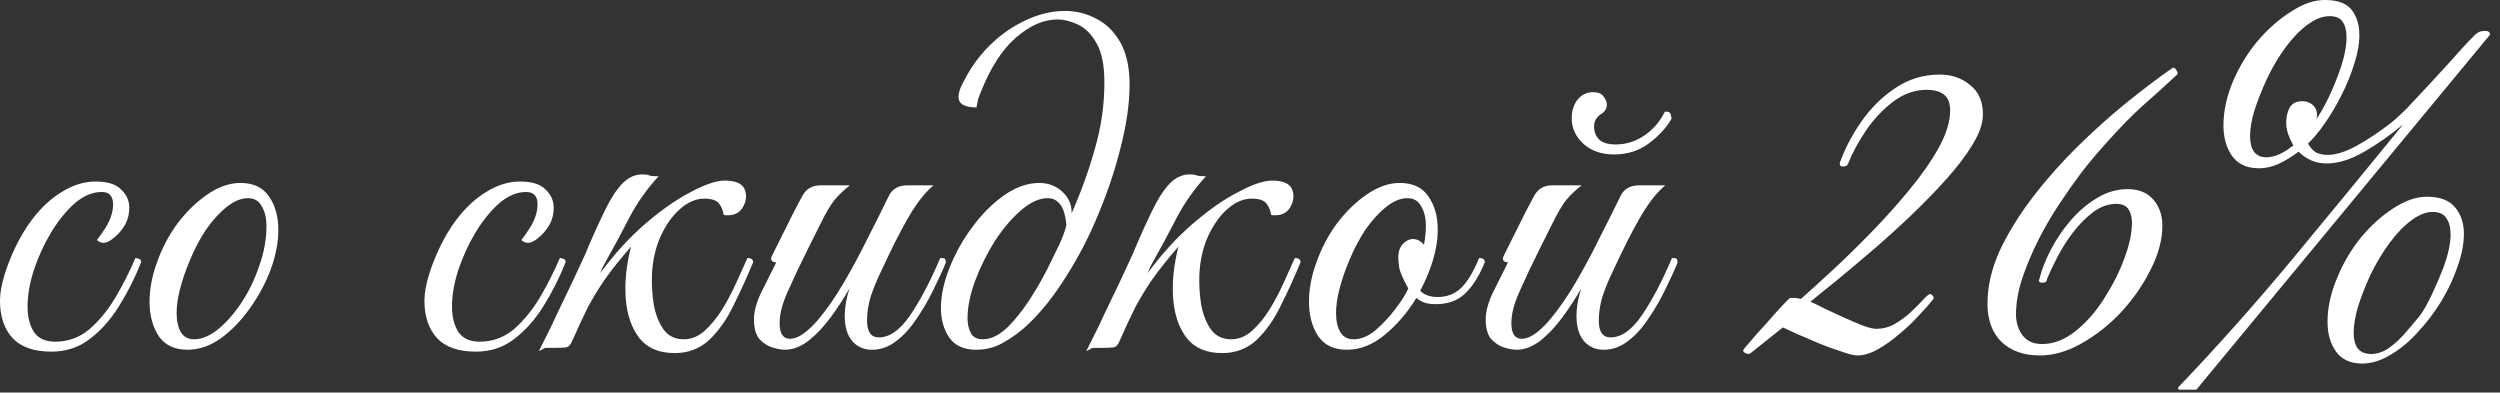 <?xml version="1.0" encoding="UTF-8"?> <svg xmlns="http://www.w3.org/2000/svg" width="242" height="38" viewBox="0 0 242 38" fill="none"><rect x="0" y="0" width="242" height="38" fill="#333333" stroke="none"/><path d="M4.968 34.039C3.281 34.039 2.024 33.595 1.196 32.706C0.399 31.816 4.99487e-05 30.62 4.99487e-05 29.117C4.99487e-05 28.412 0.138 27.599 0.414 26.68C0.69 25.759 1.058 24.824 1.518 23.873C1.978 22.923 2.484 22.079 3.036 21.343C3.925 20.148 4.907 19.227 5.98 18.584C7.053 17.909 8.142 17.572 9.246 17.572C10.411 17.572 11.239 17.832 11.73 18.354C12.251 18.844 12.512 19.427 12.512 20.102C12.512 20.745 12.359 21.328 12.052 21.849C11.745 22.34 11.393 22.739 10.994 23.046C10.626 23.352 10.304 23.506 10.028 23.506C9.783 23.506 9.568 23.413 9.384 23.23C9.629 22.923 9.89 22.555 10.166 22.125C10.442 21.696 10.641 21.282 10.764 20.884C10.887 20.515 10.948 20.148 10.948 19.779C10.948 18.982 10.58 18.584 9.844 18.584C8.955 18.584 8.081 18.951 7.222 19.688C6.394 20.424 5.627 21.374 4.922 22.54C4.247 23.674 3.695 24.886 3.266 26.174C2.867 27.431 2.668 28.596 2.668 29.669C2.668 30.651 2.867 31.463 3.266 32.108C3.695 32.752 4.385 33.074 5.336 33.074C6.593 33.074 7.697 32.675 8.648 31.878C9.599 31.049 10.442 30.022 11.178 28.796C11.914 27.538 12.558 26.265 13.11 24.977C13.233 24.977 13.355 25.008 13.478 25.07C13.601 25.1 13.662 25.207 13.662 25.392C13.049 26.925 12.328 28.351 11.5 29.669C10.672 30.988 9.721 32.046 8.648 32.843C7.605 33.641 6.379 34.039 4.968 34.039ZM23.262 17.709C24.519 17.709 25.439 18.139 26.022 18.997C26.635 19.856 26.942 20.945 26.942 22.264C26.942 23.459 26.697 24.732 26.206 26.081C25.715 27.4 25.041 28.657 24.182 29.854C23.354 31.019 22.419 31.985 21.376 32.752C20.333 33.487 19.26 33.855 18.156 33.855C16.899 33.855 15.963 33.411 15.35 32.522C14.767 31.602 14.476 30.497 14.476 29.209C14.476 28.014 14.706 26.771 15.166 25.483C15.657 24.073 16.331 22.785 17.19 21.619C18.079 20.454 19.045 19.519 20.088 18.814C21.161 18.078 22.219 17.709 23.262 17.709ZM18.8 32.843C19.536 32.843 20.303 32.522 21.1 31.878C21.928 31.203 22.695 30.329 23.4 29.256C24.105 28.182 24.673 27.002 25.102 25.713C25.562 24.425 25.792 23.153 25.792 21.895C25.792 21.098 25.639 20.454 25.332 19.963C25.056 19.442 24.611 19.181 23.998 19.181C23.354 19.181 22.679 19.457 21.974 20.009C21.269 20.561 20.594 21.297 19.95 22.218C19.337 23.137 18.8 24.165 18.34 25.299C17.941 26.25 17.635 27.155 17.42 28.014C17.205 28.841 17.098 29.608 17.098 30.314C17.098 31.08 17.236 31.694 17.512 32.154C17.788 32.614 18.217 32.843 18.8 32.843ZM46.054 34.039C44.367 34.039 43.11 33.595 42.282 32.706C41.484 31.816 41.086 30.62 41.086 29.117C41.086 28.412 41.224 27.599 41.5 26.68C41.776 25.759 42.144 24.824 42.604 23.873C43.064 22.923 43.57 22.079 44.122 21.343C45.011 20.148 45.992 19.227 47.066 18.584C48.139 17.909 49.228 17.572 50.332 17.572C51.497 17.572 52.325 17.832 52.816 18.354C53.337 18.844 53.598 19.427 53.598 20.102C53.598 20.745 53.444 21.328 53.138 21.849C52.831 22.34 52.478 22.739 52.08 23.046C51.712 23.352 51.39 23.506 51.114 23.506C50.868 23.506 50.654 23.413 50.47 23.23C50.715 22.923 50.976 22.555 51.252 22.125C51.528 21.696 51.727 21.282 51.85 20.884C51.972 20.515 52.034 20.148 52.034 19.779C52.034 18.982 51.666 18.584 50.93 18.584C50.04 18.584 49.166 18.951 48.308 19.688C47.48 20.424 46.713 21.374 46.008 22.54C45.333 23.674 44.781 24.886 44.352 26.174C43.953 27.431 43.754 28.596 43.754 29.669C43.754 30.651 43.953 31.463 44.352 32.108C44.781 32.752 45.471 33.074 46.422 33.074C47.679 33.074 48.783 32.675 49.734 31.878C50.684 31.049 51.528 30.022 52.264 28.796C53 27.538 53.644 26.265 54.196 24.977C54.318 24.977 54.441 25.008 54.564 25.07C54.686 25.1 54.748 25.207 54.748 25.392C54.134 26.925 53.414 28.351 52.586 29.669C51.758 30.988 50.807 32.046 49.734 32.843C48.691 33.641 47.464 34.039 46.054 34.039ZM58.368 25.805L58.092 26.45C59.472 24.579 60.928 22.984 62.462 21.666C64.026 20.316 65.498 19.289 66.878 18.584C68.258 17.848 69.346 17.48 70.144 17.48C71.186 17.48 71.83 17.756 72.076 18.308C72.168 18.522 72.214 18.752 72.214 18.997C72.214 19.457 72.06 19.887 71.754 20.285C71.447 20.654 71.018 20.837 70.466 20.837C70.435 20.837 70.374 20.837 70.282 20.837C70.19 20.837 70.113 20.822 70.052 20.791C69.99 20.362 69.837 19.994 69.592 19.688C69.346 19.381 68.871 19.227 68.166 19.227C67.368 19.227 66.586 19.565 65.82 20.239C65.084 20.884 64.455 21.773 63.934 22.907C63.443 24.012 63.167 25.253 63.106 26.634C63.075 27.584 63.136 28.55 63.29 29.532C63.474 30.482 63.796 31.279 64.256 31.924C64.716 32.537 65.36 32.843 66.188 32.843C66.924 32.843 67.598 32.568 68.212 32.016C68.825 31.463 69.392 30.773 69.914 29.945C70.435 29.087 70.895 28.213 71.294 27.323C71.692 26.434 72.045 25.652 72.352 24.977C72.72 24.977 72.904 25.116 72.904 25.392C72.321 26.802 71.692 28.182 71.018 29.532C70.374 30.881 69.592 32 68.672 32.889C67.752 33.748 66.632 34.178 65.314 34.178C63.811 34.178 62.676 33.702 61.91 32.752C61.143 31.77 60.698 30.497 60.576 28.933C60.453 27.369 60.622 25.683 61.082 23.873C60.039 25.07 59.196 26.128 58.552 27.047C57.938 27.937 57.386 28.841 56.896 29.762C56.436 30.681 55.93 31.77 55.378 33.028C55.224 33.395 55.025 33.595 54.78 33.626C54.565 33.656 54.212 33.672 53.722 33.672H52.848C52.756 33.672 52.648 33.718 52.526 33.809C52.403 33.871 52.28 33.932 52.158 33.993C52.526 33.258 52.909 32.491 53.308 31.694C53.676 30.896 54.12 29.961 54.642 28.887C55.163 27.814 55.776 26.511 56.482 24.977C56.543 24.886 56.727 24.456 57.034 23.689C57.371 22.892 57.831 21.88 58.414 20.654C59.027 19.366 59.625 18.415 60.208 17.802C60.79 17.188 61.45 16.881 62.186 16.881C62.462 16.881 62.676 16.912 62.83 16.974C62.983 17.035 63.29 17.066 63.75 17.066C62.646 18.262 61.71 19.58 60.944 21.021C60.208 22.463 59.349 24.058 58.368 25.805ZM75.973 33.855C75.636 33.855 75.222 33.779 74.731 33.626C74.271 33.472 73.857 33.196 73.489 32.797C73.152 32.368 72.983 31.739 72.983 30.912C72.983 30.114 73.244 29.194 73.765 28.151C74.286 27.109 74.746 26.189 75.145 25.392C74.808 25.392 74.639 25.253 74.639 24.977C74.67 24.886 74.808 24.594 75.053 24.104C75.298 23.613 75.59 23.03 75.927 22.355C76.264 21.681 76.586 21.037 76.893 20.424C77.23 19.779 77.491 19.289 77.675 18.951C78.043 18.277 78.626 17.939 79.423 17.939H82.275C81.754 18.338 81.278 18.783 80.849 19.273C80.45 19.733 79.944 20.592 79.331 21.849C79.331 21.849 79.224 22.064 79.009 22.494C78.794 22.923 78.518 23.475 78.181 24.149C77.874 24.794 77.552 25.453 77.215 26.128C76.908 26.802 76.648 27.369 76.433 27.829C76.034 28.688 75.774 29.378 75.651 29.899C75.528 30.39 75.467 30.85 75.467 31.279C75.467 32.291 75.804 32.797 76.479 32.797C77.215 32.797 78.104 32.2 79.147 31.003C80.006 29.991 80.849 28.78 81.677 27.369C82.505 25.959 83.287 24.502 84.023 23C84.79 21.497 85.464 20.148 86.047 18.951C86.384 18.277 86.982 17.939 87.841 17.939H90.371C89.696 18.491 89.006 19.32 88.301 20.424C87.626 21.527 86.875 22.938 86.047 24.655C85.832 25.116 85.556 25.698 85.219 26.404C84.882 27.109 84.575 27.86 84.299 28.657C84.054 29.455 83.931 30.252 83.931 31.049C83.931 32.123 84.314 32.66 85.081 32.66C86.124 32.66 87.136 31.939 88.117 30.497C89.098 29.056 90.064 27.216 91.015 24.977C91.26 24.977 91.398 24.993 91.429 25.023C91.49 25.054 91.536 25.177 91.567 25.392C91.23 26.22 90.816 27.124 90.325 28.105C89.865 29.056 89.328 29.976 88.715 30.866C88.132 31.755 87.473 32.475 86.737 33.028C86.032 33.58 85.25 33.855 84.391 33.855C83.624 33.855 82.996 33.58 82.505 33.028C82.014 32.445 81.769 31.632 81.769 30.59C81.769 29.762 81.922 28.872 82.229 27.922C81.708 28.841 81.11 29.762 80.435 30.681C79.76 31.602 79.04 32.368 78.273 32.981C77.506 33.564 76.74 33.855 75.973 33.855ZM94.486 33.855C93.32 33.855 92.462 33.472 91.909 32.706C91.358 31.908 91.082 30.942 91.082 29.808C91.082 28.611 91.358 27.323 91.909 25.944C92.462 24.533 93.198 23.214 94.118 21.988C95.037 20.73 96.065 19.703 97.2 18.905C98.334 18.108 99.469 17.709 100.603 17.709C101.493 17.709 102.244 18.001 102.857 18.584C103.471 19.166 103.762 19.856 103.731 20.654C104.651 18.568 105.403 16.483 105.985 14.398C106.599 12.281 106.905 10.15 106.905 8.003C106.905 6.347 106.66 5.09 106.169 4.231C105.679 3.342 105.081 2.729 104.375 2.391C103.67 2.054 102.995 1.885 102.351 1.885C101.033 1.885 99.699 2.468 98.35 3.633C97 4.799 95.85 6.593 94.9 9.015C94.808 9.23 94.731 9.429 94.669 9.613C94.639 9.767 94.593 10.027 94.531 10.396C93.366 10.396 92.784 10.058 92.784 9.383C92.784 8.985 92.937 8.509 93.243 7.957C93.55 7.375 93.811 6.915 94.025 6.577C95.16 4.86 96.555 3.511 98.212 2.529C99.868 1.548 101.493 1.057 103.087 1.057C104.191 1.057 105.219 1.318 106.169 1.839C107.12 2.33 107.887 3.097 108.469 4.139C109.052 5.182 109.343 6.531 109.343 8.187C109.343 9.966 109.067 11.944 108.515 14.121C107.994 16.268 107.273 18.445 106.353 20.654C105.464 22.831 104.421 24.855 103.225 26.726C102.06 28.596 100.833 30.145 99.546 31.372C98.84 32.046 98.058 32.629 97.2 33.12C96.371 33.61 95.467 33.855 94.486 33.855ZM95.129 32.843C95.988 32.843 96.862 32.383 97.751 31.463C98.641 30.513 99.469 29.393 100.235 28.105C100.573 27.553 100.941 26.894 101.339 26.128C101.738 25.33 102.121 24.548 102.489 23.782C102.857 22.984 103.103 22.325 103.225 21.803C103.133 20.791 102.919 20.102 102.581 19.733C102.275 19.366 101.891 19.181 101.431 19.181C100.603 19.181 99.73 19.58 98.809 20.378C97.92 21.144 97.077 22.141 96.279 23.367C95.513 24.594 94.884 25.867 94.394 27.186C93.903 28.504 93.657 29.715 93.657 30.82C93.657 31.372 93.765 31.847 93.98 32.245C94.194 32.644 94.578 32.843 95.129 32.843ZM111.357 25.805L111.081 26.45C112.461 24.579 113.918 22.984 115.451 21.666C117.015 20.316 118.487 19.289 119.867 18.584C121.247 17.848 122.336 17.48 123.133 17.48C124.176 17.48 124.82 17.756 125.065 18.308C125.157 18.522 125.203 18.752 125.203 18.997C125.203 19.457 125.05 19.887 124.743 20.285C124.437 20.654 124.007 20.837 123.455 20.837C123.425 20.837 123.363 20.837 123.271 20.837C123.179 20.837 123.103 20.822 123.041 20.791C122.98 20.362 122.827 19.994 122.581 19.688C122.336 19.381 121.861 19.227 121.155 19.227C120.358 19.227 119.576 19.565 118.809 20.239C118.073 20.884 117.445 21.773 116.923 22.907C116.433 24.012 116.157 25.253 116.095 26.634C116.065 27.584 116.126 28.55 116.279 29.532C116.463 30.482 116.785 31.279 117.245 31.924C117.705 32.537 118.349 32.843 119.177 32.843C119.913 32.843 120.588 32.568 121.201 32.016C121.815 31.463 122.382 30.773 122.903 29.945C123.425 29.087 123.885 28.213 124.283 27.323C124.682 26.434 125.035 25.652 125.341 24.977C125.709 24.977 125.893 25.116 125.893 25.392C125.311 26.802 124.682 28.182 124.007 29.532C123.363 30.881 122.581 32 121.661 32.889C120.741 33.748 119.622 34.178 118.303 34.178C116.801 34.178 115.666 33.702 114.899 32.752C114.133 31.77 113.688 30.497 113.565 28.933C113.443 27.369 113.611 25.683 114.071 23.873C113.029 25.07 112.185 26.128 111.541 27.047C110.928 27.937 110.376 28.841 109.885 29.762C109.425 30.681 108.919 31.77 108.367 33.028C108.214 33.395 108.015 33.595 107.769 33.626C107.555 33.656 107.202 33.672 106.711 33.672H105.837C105.745 33.672 105.638 33.718 105.515 33.809C105.393 33.871 105.27 33.932 105.147 33.993C105.515 33.258 105.899 32.491 106.297 31.694C106.665 30.896 107.11 29.961 107.631 28.887C108.153 27.814 108.766 26.511 109.471 24.977C109.533 24.886 109.717 24.456 110.023 23.689C110.361 22.892 110.821 21.88 111.403 20.654C112.017 19.366 112.615 18.415 113.197 17.802C113.78 17.188 114.439 16.881 115.175 16.881C115.451 16.881 115.666 16.912 115.819 16.974C115.973 17.035 116.279 17.066 116.739 17.066C115.635 18.262 114.7 19.58 113.933 21.021C113.197 22.463 112.339 24.058 111.357 25.805ZM130.389 33.855C129.132 33.855 128.196 33.411 127.583 32.522C127 31.602 126.709 30.497 126.709 29.209C126.709 28.014 126.939 26.771 127.399 25.483C127.89 24.073 128.564 22.785 129.423 21.619C130.312 20.454 131.278 19.519 132.321 18.814C133.394 18.078 134.452 17.709 135.495 17.709C136.752 17.709 137.672 18.139 138.255 18.997C138.868 19.856 139.175 20.945 139.175 22.264C139.175 23.183 139.022 24.149 138.715 25.162C138.408 26.174 137.994 27.17 137.473 28.151C137.872 28.55 138.439 28.75 139.175 28.75C140.034 28.75 140.77 28.474 141.383 27.922C141.996 27.369 142.594 26.388 143.177 24.977C143.545 24.977 143.729 25.116 143.729 25.392C143.146 26.802 142.472 27.845 141.705 28.52C140.969 29.163 140.018 29.47 138.853 29.439C138.148 29.439 137.565 29.24 137.105 28.841C136.246 30.252 135.219 31.448 134.023 32.429C132.858 33.38 131.646 33.855 130.389 33.855ZM131.033 32.843C131.738 32.843 132.444 32.552 133.149 31.97C133.854 31.356 134.498 30.666 135.081 29.899C135.664 29.133 136.078 28.474 136.323 27.922C135.832 27.032 135.541 26.373 135.449 25.944C135.388 25.483 135.357 25.146 135.357 24.931C135.357 24.349 135.51 23.904 135.817 23.598C136.124 23.291 136.43 23.137 136.737 23.137C137.166 23.137 137.534 23.322 137.841 23.689C137.902 23.352 137.948 23.046 137.979 22.77C138.01 22.463 138.025 22.172 138.025 21.895C138.025 21.098 137.872 20.454 137.565 19.963C137.289 19.442 136.844 19.181 136.231 19.181C135.587 19.181 134.912 19.457 134.207 20.009C133.502 20.561 132.827 21.297 132.183 22.218C131.57 23.137 131.033 24.165 130.573 25.299C130.174 26.25 129.868 27.155 129.653 28.014C129.438 28.841 129.331 29.608 129.331 30.314C129.331 31.08 129.469 31.694 129.745 32.154C130.021 32.614 130.45 32.843 131.033 32.843ZM146.806 33.855C146.468 33.855 146.054 33.779 145.564 33.626C145.104 33.472 144.69 33.196 144.322 32.797C143.984 32.368 143.816 31.739 143.816 30.912C143.816 30.114 144.076 29.194 144.598 28.151C145.119 27.109 145.579 26.189 145.978 25.392C145.64 25.392 145.472 25.253 145.472 24.977C145.502 24.886 145.64 24.594 145.886 24.104C146.131 23.613 146.422 23.03 146.76 22.355C147.097 21.681 147.419 21.037 147.726 20.424C148.063 19.779 148.324 19.289 148.508 18.951C148.876 18.277 149.458 17.939 150.256 17.939H153.108C152.586 18.338 152.111 18.783 151.682 19.273C151.283 19.733 150.777 20.592 150.164 21.849C150.164 21.849 150.056 22.064 149.842 22.494C149.627 22.923 149.351 23.475 149.014 24.149C148.707 24.794 148.385 25.453 148.048 26.128C147.741 26.802 147.48 27.369 147.266 27.829C146.867 28.688 146.606 29.378 146.484 29.899C146.361 30.39 146.3 30.85 146.3 31.279C146.3 32.291 146.637 32.797 147.312 32.797C148.048 32.797 148.937 32.2 149.98 31.003C150.838 29.991 151.682 28.78 152.51 27.369C153.338 25.959 154.12 24.502 154.856 23C155.622 21.497 156.297 20.148 156.88 18.951C157.217 18.277 157.815 17.939 158.674 17.939H161.204C160.529 18.491 159.839 19.32 159.134 20.424C158.459 21.527 157.708 22.938 156.88 24.655C156.665 25.116 156.389 25.698 156.052 26.404C155.714 27.109 155.408 27.86 155.132 28.657C154.886 29.455 154.764 30.252 154.764 31.049C154.764 32.123 155.147 32.66 155.914 32.66C156.956 32.66 157.968 31.939 158.95 30.497C159.931 29.056 160.897 27.216 161.848 24.977C162.093 24.977 162.231 24.993 162.262 25.023C162.323 25.054 162.369 25.177 162.4 25.392C162.062 26.22 161.648 27.124 161.158 28.105C160.698 29.056 160.161 29.976 159.548 30.866C158.965 31.755 158.306 32.475 157.57 33.028C156.864 33.58 156.082 33.855 155.224 33.855C154.457 33.855 153.828 33.58 153.338 33.028C152.847 32.445 152.602 31.632 152.602 30.59C152.602 29.762 152.755 28.872 153.062 27.922C152.54 28.841 151.942 29.762 151.268 30.681C150.593 31.602 149.872 32.368 149.106 32.981C148.339 33.564 147.572 33.855 146.806 33.855ZM161.158 10.809C161.464 10.779 161.648 10.855 161.71 11.04C161.771 11.223 161.802 11.377 161.802 11.499C161.311 12.358 160.575 13.155 159.594 13.892C158.643 14.597 157.524 14.95 156.236 14.95C155.04 14.95 154.058 14.612 153.292 13.938C152.525 13.232 152.142 12.404 152.142 11.454C152.142 10.748 152.326 10.15 152.694 9.659C153.092 9.169 153.598 8.923 154.212 8.923C154.702 8.923 155.04 9.061 155.224 9.337C155.438 9.613 155.546 9.874 155.546 10.12C155.546 10.457 155.408 10.733 155.132 10.947C154.58 11.254 154.304 11.684 154.304 12.236C154.304 12.726 154.457 13.14 154.764 13.477C155.101 13.815 155.653 13.983 156.42 13.983C157.401 13.983 158.321 13.692 159.18 13.11C160.038 12.527 160.698 11.76 161.158 10.809ZM179.804 34.407C179.466 34.407 178.96 34.285 178.286 34.039C177.611 33.825 176.89 33.564 176.124 33.258C175.357 32.92 174.636 32.614 173.962 32.337C173.318 32.031 172.858 31.816 172.582 31.694L169.408 34.224C169.285 34.285 169.132 34.27 168.948 34.178C168.764 34.086 168.702 33.978 168.764 33.855C168.794 33.794 169.024 33.518 169.454 33.028C169.883 32.506 170.389 31.939 170.972 31.326C171.524 30.681 172.03 30.114 172.49 29.623C172.95 29.133 173.21 28.872 173.272 28.841H173.686C173.87 28.841 174.084 28.872 174.33 28.933C175.096 28.259 176.078 27.369 177.274 26.265C178.47 25.162 179.727 23.935 181.046 22.585C182.364 21.236 183.606 19.856 184.772 18.445C185.968 17.004 186.934 15.624 187.67 14.306C188.406 12.956 188.774 11.76 188.774 10.717C188.774 9.981 188.574 9.46 188.176 9.153C187.777 8.847 187.225 8.693 186.52 8.693C185.354 8.693 184.266 9.077 183.254 9.843C182.242 10.61 181.352 11.561 180.586 12.695C179.85 13.8 179.282 14.857 178.884 15.87C178.822 15.992 178.761 16.053 178.7 16.053C178.516 16.145 178.332 16.145 178.148 16.053C178.086 15.9 178.071 15.793 178.102 15.732C178.592 14.382 179.282 13.063 180.172 11.775C181.092 10.457 182.196 9.368 183.484 8.509C184.772 7.651 186.198 7.221 187.762 7.221C188.927 7.221 189.908 7.559 190.706 8.233C191.534 8.877 191.948 9.828 191.948 11.085C191.948 11.914 191.626 12.864 190.982 13.938C190.338 15.011 189.479 16.145 188.406 17.341C187.332 18.538 186.167 19.733 184.91 20.93C183.652 22.125 182.395 23.26 181.138 24.334C179.88 25.407 178.73 26.373 177.688 27.232C176.645 28.059 175.832 28.719 175.25 29.209C175.556 29.332 176.001 29.547 176.584 29.854C177.166 30.13 177.795 30.421 178.47 30.727C179.144 31.034 179.758 31.295 180.31 31.509C180.892 31.724 181.322 31.831 181.598 31.831C182.242 31.831 182.84 31.678 183.392 31.372C183.974 31.034 184.496 30.651 184.956 30.221C185.416 29.792 185.799 29.409 186.106 29.072C186.443 28.703 186.673 28.504 186.796 28.474C186.857 28.443 186.934 28.474 187.026 28.566C187.148 28.657 187.194 28.78 187.164 28.933C186.796 29.393 186.32 29.93 185.738 30.544C185.186 31.157 184.557 31.755 183.852 32.337C183.177 32.92 182.487 33.411 181.782 33.809C181.076 34.208 180.417 34.407 179.804 34.407ZM197.449 34.407C195.916 34.407 194.689 33.978 193.769 33.12C192.849 32.23 192.389 30.988 192.389 29.393C192.389 27.707 192.788 25.989 193.585 24.241C194.413 22.494 195.487 20.761 196.805 19.044C198.124 17.326 199.581 15.685 201.175 14.121C202.77 12.557 204.349 11.147 205.913 9.889C207.508 8.601 208.949 7.513 210.237 6.623C210.391 6.501 210.529 6.547 210.651 6.761C210.805 6.976 210.835 7.129 210.743 7.221C210.222 7.712 209.655 8.233 209.041 8.785C208.459 9.307 207.907 9.797 207.385 10.258C206.343 11.208 205.3 12.266 204.257 13.431C203.215 14.566 202.279 15.67 201.451 16.744C200.807 17.602 200.117 18.584 199.381 19.688C198.645 20.791 197.955 21.972 197.311 23.23C196.698 24.456 196.177 25.698 195.747 26.956C195.349 28.182 195.149 29.348 195.149 30.451C195.149 31.218 195.364 31.893 195.793 32.475C196.223 33.028 196.851 33.303 197.679 33.303C198.783 33.303 199.857 32.889 200.899 32.062C201.942 31.233 202.862 30.191 203.659 28.933C204.487 27.645 205.147 26.342 205.637 25.023C206.128 23.705 206.373 22.555 206.373 21.573C206.373 21.052 206.266 20.623 206.051 20.285C205.837 19.918 205.438 19.733 204.855 19.733C204.089 19.733 203.353 19.994 202.647 20.515C201.942 21.037 201.283 21.696 200.669 22.494C200.087 23.26 199.581 24.058 199.151 24.886C198.722 25.713 198.385 26.434 198.139 27.047C198.109 27.232 198.047 27.323 197.955 27.323C197.863 27.354 197.741 27.369 197.587 27.369C197.373 27.308 197.311 27.201 197.403 27.047C197.618 26.158 197.986 25.207 198.507 24.195C199.029 23.183 199.673 22.233 200.439 21.343C201.206 20.454 202.049 19.733 202.969 19.181C203.92 18.599 204.917 18.308 205.959 18.308C207.033 18.308 207.861 18.645 208.443 19.32C209.026 19.994 209.317 20.837 209.317 21.849C209.317 23.168 208.949 24.564 208.213 26.035C207.508 27.477 206.573 28.841 205.407 30.13C204.242 31.387 202.954 32.414 201.543 33.212C200.163 34.009 198.799 34.407 197.449 34.407ZM210.906 37.719L210.814 37.535C214.708 33.457 218.434 29.271 221.992 24.977C225.549 20.684 229.091 16.375 232.618 12.052C231.36 13.094 230.088 13.983 228.8 14.72C227.512 15.456 226.316 15.823 225.212 15.823C224.169 15.823 223.264 15.44 222.498 14.674C222.007 15.072 221.394 15.456 220.658 15.823C219.922 16.161 219.201 16.314 218.496 16.284C217.422 16.253 216.61 15.854 216.058 15.088C215.506 14.29 215.23 13.309 215.23 12.143C215.23 10.733 215.552 9.276 216.196 7.773C216.809 6.363 217.606 5.075 218.588 3.909C219.6 2.744 220.673 1.809 221.808 1.103C222.942 0.367 224.016 -0.001 225.028 -0.001C226.285 -0.001 227.159 0.321 227.65 0.965C228.14 1.609 228.386 2.422 228.386 3.403C228.386 4.262 228.217 5.197 227.88 6.209C227.573 7.221 227.159 8.233 226.638 9.245C226.147 10.227 225.61 11.132 225.028 11.96C224.476 12.757 223.939 13.401 223.418 13.892C223.632 14.29 223.893 14.582 224.2 14.765C224.537 14.919 224.905 14.995 225.304 14.995C226.101 14.995 227.036 14.704 228.11 14.121C229.214 13.508 230.318 12.772 231.422 11.914C231.82 11.607 232.342 11.132 232.986 10.488C233.63 9.813 234.304 9.092 235.01 8.325C235.746 7.528 236.451 6.761 237.126 6.025C237.8 5.259 238.383 4.615 238.874 4.093C239.364 3.572 239.686 3.265 239.84 3.173C240.024 3.051 240.254 2.989 240.53 2.989C240.867 2.989 241.036 3.112 241.036 3.357L212.608 37.719H210.906ZM219.37 15.226C220.167 15.226 221.041 14.842 221.992 14.075C221.808 13.738 221.639 13.37 221.486 12.972C221.363 12.573 221.302 12.22 221.302 11.914C221.302 11.361 221.409 10.871 221.624 10.441C221.869 10.012 222.283 9.797 222.866 9.797C223.264 9.797 223.602 9.92 223.878 10.165C224.154 10.411 224.292 10.748 224.292 11.178C224.292 11.361 224.246 11.515 224.154 11.637C224.491 11.178 224.89 10.488 225.35 9.567C225.81 8.617 226.224 7.605 226.592 6.531C226.96 5.427 227.144 4.446 227.144 3.587C227.144 2.974 227.021 2.483 226.776 2.115C226.53 1.747 226.101 1.563 225.488 1.563C224.537 1.563 223.494 2.131 222.36 3.265C221.256 4.4 220.274 5.872 219.416 7.681C218.925 8.755 218.526 9.767 218.22 10.717C217.944 11.637 217.806 12.466 217.806 13.201C217.806 13.815 217.928 14.306 218.174 14.674C218.45 15.041 218.848 15.226 219.37 15.226ZM228.662 35.19C227.527 35.19 226.684 34.806 226.132 34.039C225.58 33.273 225.304 32.307 225.304 31.142C225.304 29.762 225.626 28.32 226.27 26.817C226.852 25.407 227.619 24.119 228.57 22.953C229.551 21.788 230.594 20.853 231.698 20.148C232.832 19.412 233.906 19.044 234.918 19.044C236.175 19.044 237.08 19.381 237.632 20.055C238.214 20.73 238.506 21.589 238.506 22.631C238.506 23.582 238.306 24.625 237.908 25.759C237.54 26.863 237.018 27.983 236.344 29.117C235.669 30.221 234.902 31.233 234.044 32.154C233.216 33.074 232.326 33.809 231.376 34.361C230.456 34.913 229.551 35.19 228.662 35.19ZM228.892 34.178C229.137 34.239 229.336 34.27 229.49 34.27C230.134 34.27 230.747 34.055 231.33 33.626C231.912 33.196 232.449 32.69 232.94 32.108C233.43 31.525 233.844 31.034 234.182 30.636C234.519 30.206 234.918 29.516 235.378 28.566C235.838 27.584 236.221 26.695 236.528 25.898C236.742 25.315 236.911 24.747 237.034 24.195C237.156 23.643 237.218 23.137 237.218 22.677C237.218 22.034 237.08 21.512 236.804 21.113C236.558 20.715 236.114 20.515 235.47 20.515C234.826 20.515 234.136 20.791 233.4 21.343C232.664 21.895 231.958 22.631 231.284 23.552C230.609 24.471 229.996 25.499 229.444 26.634C228.953 27.707 228.554 28.734 228.248 29.715C227.972 30.666 227.834 31.494 227.834 32.2C227.834 33.303 228.186 33.963 228.892 34.178Z" fill="white"></path></svg> 